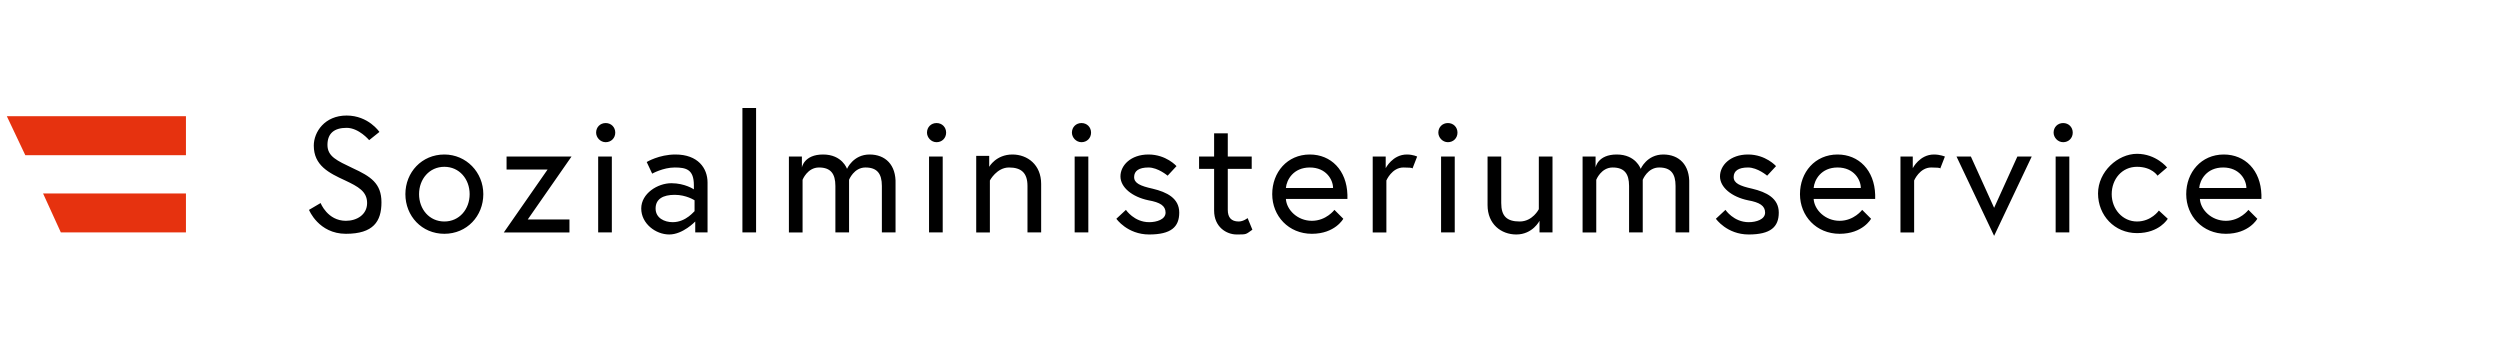 <?xml version="1.0" encoding="UTF-8"?>
<svg xmlns="http://www.w3.org/2000/svg" version="1.1" viewBox="0 0 365.7 51">
  <defs>
    <style>
      .cls-1 {
        fill: #e6320f;
      }
    </style>
  </defs>
  <!-- Generator: Adobe Illustrator 28.7.3, SVG Export Plug-In . SVG Version: 1.2.0 Build 164)  -->
  <g>
    <g id="Ebene_1">
      <path d="M321.7,27.5c.1-1.2,1.1-3,3.5-3s3.4,1.8,3.4,3h-6.9ZM325.3,22.6c-3.3,0-5.5,2.6-5.5,5.8s2.4,5.8,5.8,5.8,4.6-2.2,4.6-2.2l-1.3-1.3s-1.2,1.6-3.3,1.6-3.7-1.6-3.8-3.2h9v-.6c-.1-3.6-2.4-5.9-5.5-5.9M315.8,30.8s-1.1,1.6-3.2,1.6-3.7-1.8-3.7-4,1.5-4,3.7-4,3,1.3,3,1.3l1.4-1.2s-1.6-2-4.4-2-5.7,2.6-5.7,5.8,2.4,5.8,5.7,5.8,4.5-2.1,4.5-2.1l-1.3-1.2ZM300.4,19.4c0,.7.6,1.4,1.4,1.4s1.4-.6,1.4-1.4-.6-1.4-1.4-1.4-1.4.6-1.4,1.4M300.7,34h2v-11.1h-2v11.1ZM286.2,22.9l5.5,11.6,5.5-11.6h-2.1l-3.4,7.5-3.4-7.5h-2.1ZM282.9,22.6c-2.1,0-3.1,2-3.1,2v-1.7h-1.8v11.1h2v-7.6s.8-1.9,2.5-1.9,1.3.2,1.3.2l.7-1.8s-.7-.3-1.6-.3M265.3,27.5c.1-1.2,1.1-3,3.5-3s3.4,1.8,3.4,3h-6.9ZM268.8,22.6c-3.3,0-5.5,2.6-5.5,5.8s2.4,5.8,5.8,5.8,4.6-2.2,4.6-2.2l-1.3-1.3s-1.2,1.6-3.3,1.6-3.7-1.6-3.8-3.2h9v-.6c-.1-3.6-2.4-5.9-5.5-5.9M251,32s1.6,2.3,4.8,2.3,4.4-1.1,4.4-3.2-1.8-3-3.9-3.5c-1.8-.4-2.7-.8-2.7-1.7s.7-1.4,2.1-1.4,2.8,1.2,2.8,1.2l1.3-1.4s-1.5-1.7-4.1-1.7-4.1,1.6-4.1,3.2,1.7,3,4.1,3.5c1.7.3,2.5.8,2.5,1.8s-1.3,1.4-2.4,1.4c-2.2,0-3.4-1.8-3.4-1.8l-1.4,1.3ZM243.3,22.6c-2.4,0-3.3,2.1-3.3,2.1,0,0-.7-2.1-3.5-2.1s-3.1,1.9-3.1,1.9v-1.6h-1.9v11.1h2v-7.7s.7-1.8,2.4-1.8,2.4.9,2.4,2.7v6.8h2v-7.7s.7-1.8,2.4-1.8,2.4.9,2.4,2.7v6.8h2v-7.1c.1-2.8-1.5-4.3-3.8-4.3M221.8,34.3c2.4,0,3.4-2,3.4-2v1.7h1.9v-11.1h-2v7.7s-.9,1.8-2.8,1.8-2.7-.8-2.7-2.7v-6.8h-2v7.1c0,2.8,2,4.3,4.2,4.3M210.4,19.4c0,.7.6,1.4,1.4,1.4s1.4-.6,1.4-1.4-.6-1.4-1.4-1.4-1.4.6-1.4,1.4M210.8,34h2v-11.1h-2v11.1ZM205.8,22.6c-2.1,0-3.1,2-3.1,2v-1.7h-1.9v11.1h2v-7.6s.8-1.9,2.5-1.9,1.3.2,1.3.2l.7-1.8c0,0-.6-.3-1.5-.3M188.1,27.5c.1-1.2,1.1-3,3.5-3s3.4,1.8,3.4,3h-6.9ZM191.6,22.6c-3.3,0-5.5,2.6-5.5,5.8s2.4,5.8,5.8,5.8,4.6-2.2,4.6-2.2l-1.3-1.3s-1.2,1.6-3.3,1.6-3.7-1.6-3.8-3.2h9v-.6c-.1-3.6-2.4-5.9-5.5-5.9M175.4,24.7h2.2v6.1c0,2.4,1.8,3.5,3.3,3.5s1.3,0,2.3-.7l-.7-1.7s-.6.5-1.3.5c-1.1,0-1.6-.6-1.6-1.7v-6h3.5v-1.8h-3.5v-3.4h-2v3.4h-2.2v1.8ZM163.3,32s1.6,2.3,4.8,2.3,4.4-1.1,4.4-3.2-1.8-3-3.9-3.5c-1.8-.4-2.7-.8-2.7-1.7s.7-1.4,2.1-1.4,2.8,1.2,2.8,1.2l1.3-1.4s-1.5-1.7-4.1-1.7-4.1,1.6-4.1,3.2,1.7,3,4.1,3.5c1.7.3,2.5.8,2.5,1.8s-1.3,1.4-2.4,1.4c-2.2,0-3.4-1.8-3.4-1.8l-1.4,1.3ZM156.8,19.4c0,.7.6,1.4,1.4,1.4s1.4-.6,1.4-1.4-.6-1.4-1.4-1.4-1.4.6-1.4,1.4M157.2,34h2v-11.1h-2v11.1ZM148.1,22.6c-2.4,0-3.4,1.8-3.4,1.8v-1.6h-1.9v11.2h2v-7.6s1-1.9,2.8-1.9,2.7.8,2.7,2.7v6.8h2v-7.1c0-2.8-2-4.3-4.2-4.3M135.6,19.4c0,.7.6,1.4,1.4,1.4s1.4-.6,1.4-1.4-.6-1.4-1.4-1.4-1.4.6-1.4,1.4M135.9,34h2v-11.1h-2v11.1ZM127.2,22.6c-2.4,0-3.3,2.1-3.3,2.1,0,0-.7-2.1-3.5-2.1s-3.1,1.9-3.1,1.9v-1.6h-1.9v11.1h2v-7.7s.7-1.8,2.4-1.8,2.4.9,2.4,2.7v6.8h2v-7.7s.7-1.8,2.4-1.8,2.4.9,2.4,2.7v6.8h2v-7.1c.1-2.8-1.5-4.3-3.8-4.3M108.6,34h2V15.8h-2v18.2ZM98.4,32.5c-1.2,0-2.5-.6-2.5-2s1.1-2,2.8-2,2.9.8,2.9.8v1.6c0-.1-1.2,1.6-3.2,1.6M98.8,22.6c-2.4,0-4.2,1.1-4.2,1.1l.8,1.7s1.6-.9,3.3-.9,2.8.3,2.8,2.6v.6s-1.3-.9-3.3-.9-4.4,1.5-4.4,3.7,2.1,3.8,4.1,3.8,3.8-1.9,3.8-1.9v1.6h1.8v-7.3c0-2.1-1.4-4.1-4.7-4.1M87.2,19.4c0,.7.6,1.4,1.4,1.4s1.4-.6,1.4-1.4-.6-1.4-1.4-1.4-1.4.6-1.4,1.4M87.5,34h2v-11.1h-2v11.1ZM74.1,22.9v1.9h6l-6.4,9.2h9.6v-1.9h-6.1l6.4-9.2s-9.5,0-9.5,0ZM65,32.4c-2.2,0-3.7-1.8-3.7-4s1.5-4,3.7-4,3.7,1.8,3.7,4-1.5,4-3.7,4M65,22.6c-3.3,0-5.7,2.6-5.7,5.8s2.4,5.8,5.7,5.8,5.7-2.6,5.7-5.8-2.5-5.8-5.7-5.8M53.7,29.7c0,1.7-1.5,2.6-3.1,2.6-2.7,0-3.7-2.6-3.7-2.6l-1.7,1s1.4,3.5,5.4,3.5,5.2-1.8,5.2-4.6-1.6-3.8-4.2-5c-2.3-1.1-3.7-1.7-3.7-3.4s1-2.5,2.8-2.5,3.3,1.8,3.3,1.8l1.5-1.2s-1.6-2.4-4.8-2.4-4.8,2.4-4.8,4.4c0,2.9,2.2,4,4.6,5.1,1.9.9,3.2,1.6,3.2,3.3"/>
      <polygon class="cls-1" points="27.2 22.7 27.2 17 1 17 3.7 22.7 27.2 22.7"/>
      <polygon class="cls-1" points="8.9 34 27.2 34 27.2 28.3 6.3 28.3 8.9 34"/>
    </g>
  </g>
</svg>
